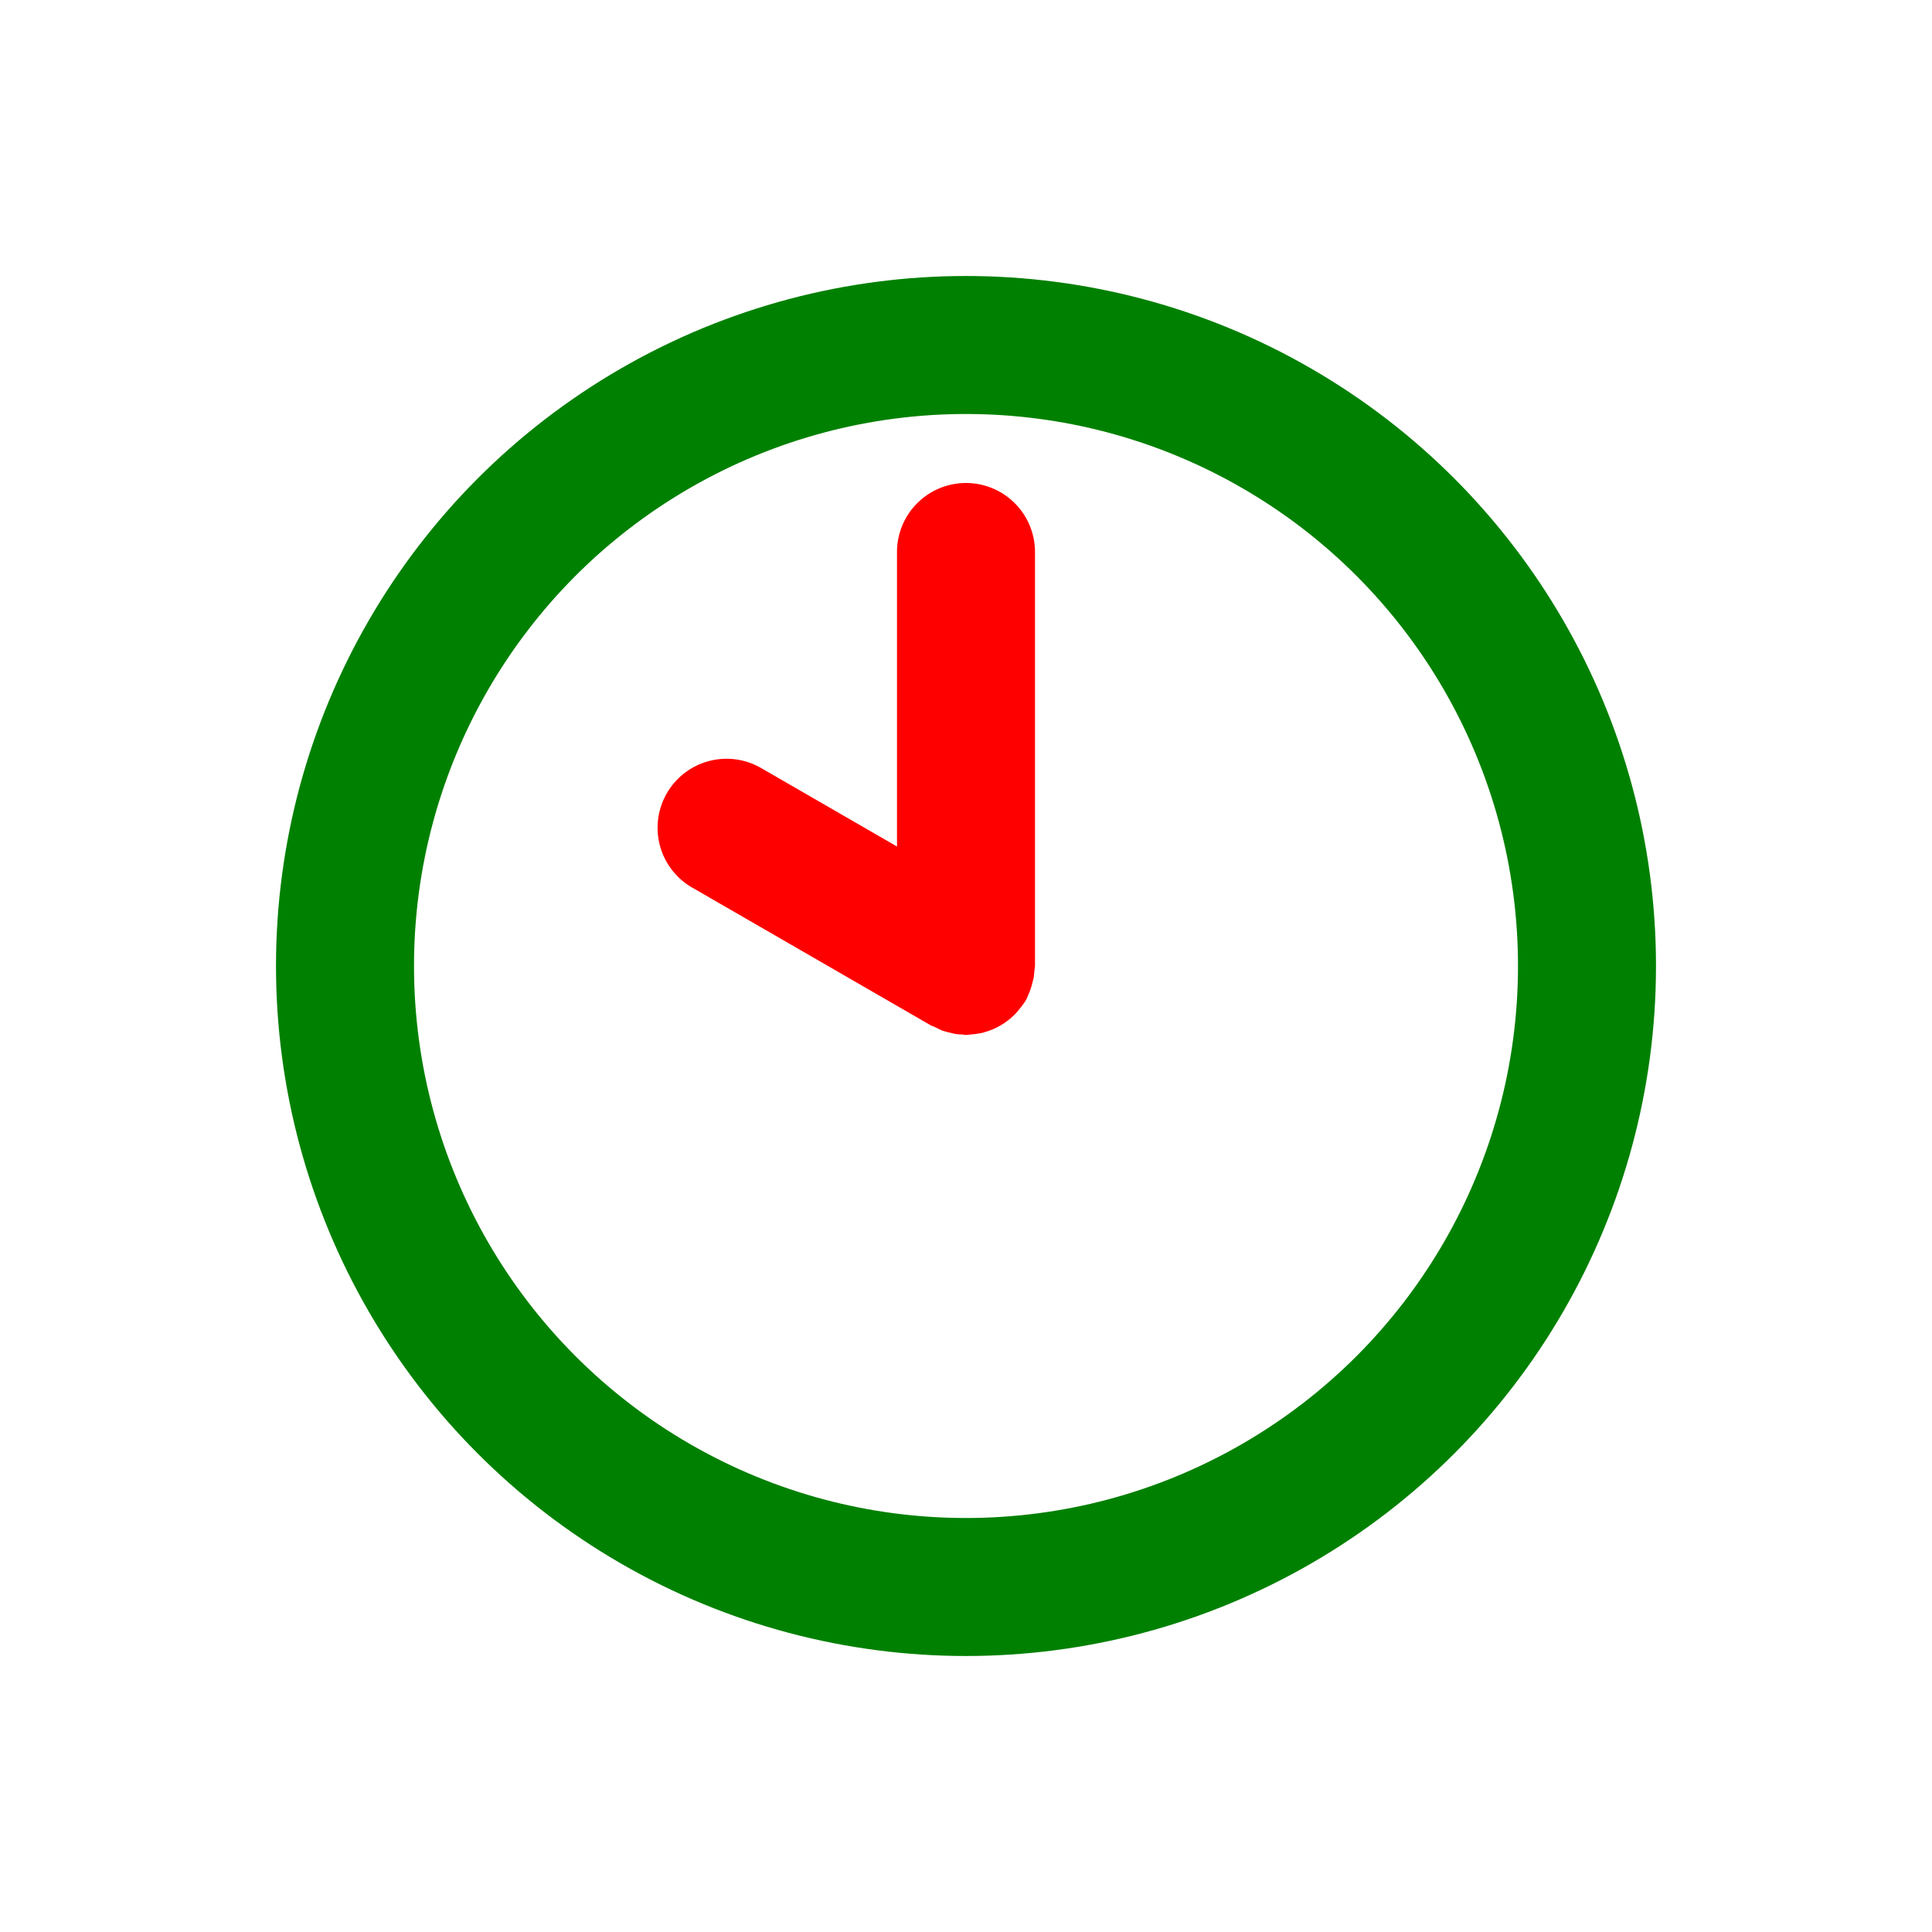<svg xmlns="http://www.w3.org/2000/svg" width="16" height="16" fill="none" viewBox="0 0 14 14"><circle cx="7" cy="7" r="4.5" stroke="green"/><path fill="red" d="M7 3.5a.5.5 0 0 1 .5.5v3l-.004.03-.005.054-.01.038a.5.5 0 0 1-.034.097q-.006.016-.014.031l-.01.015q-.016.023-.034.045l-.024.029a.5.5 0 0 1-.206.133l-.043.013-.047.008-.053.005L7 7.5l-.03-.004q-.025 0-.049-.004l-.055-.013-.039-.011-.062-.03-.015-.005-1.732-1a.5.5 0 1 1 .5-.866l.982.567V4a.5.5 0 0 1 .5-.5"/></svg>